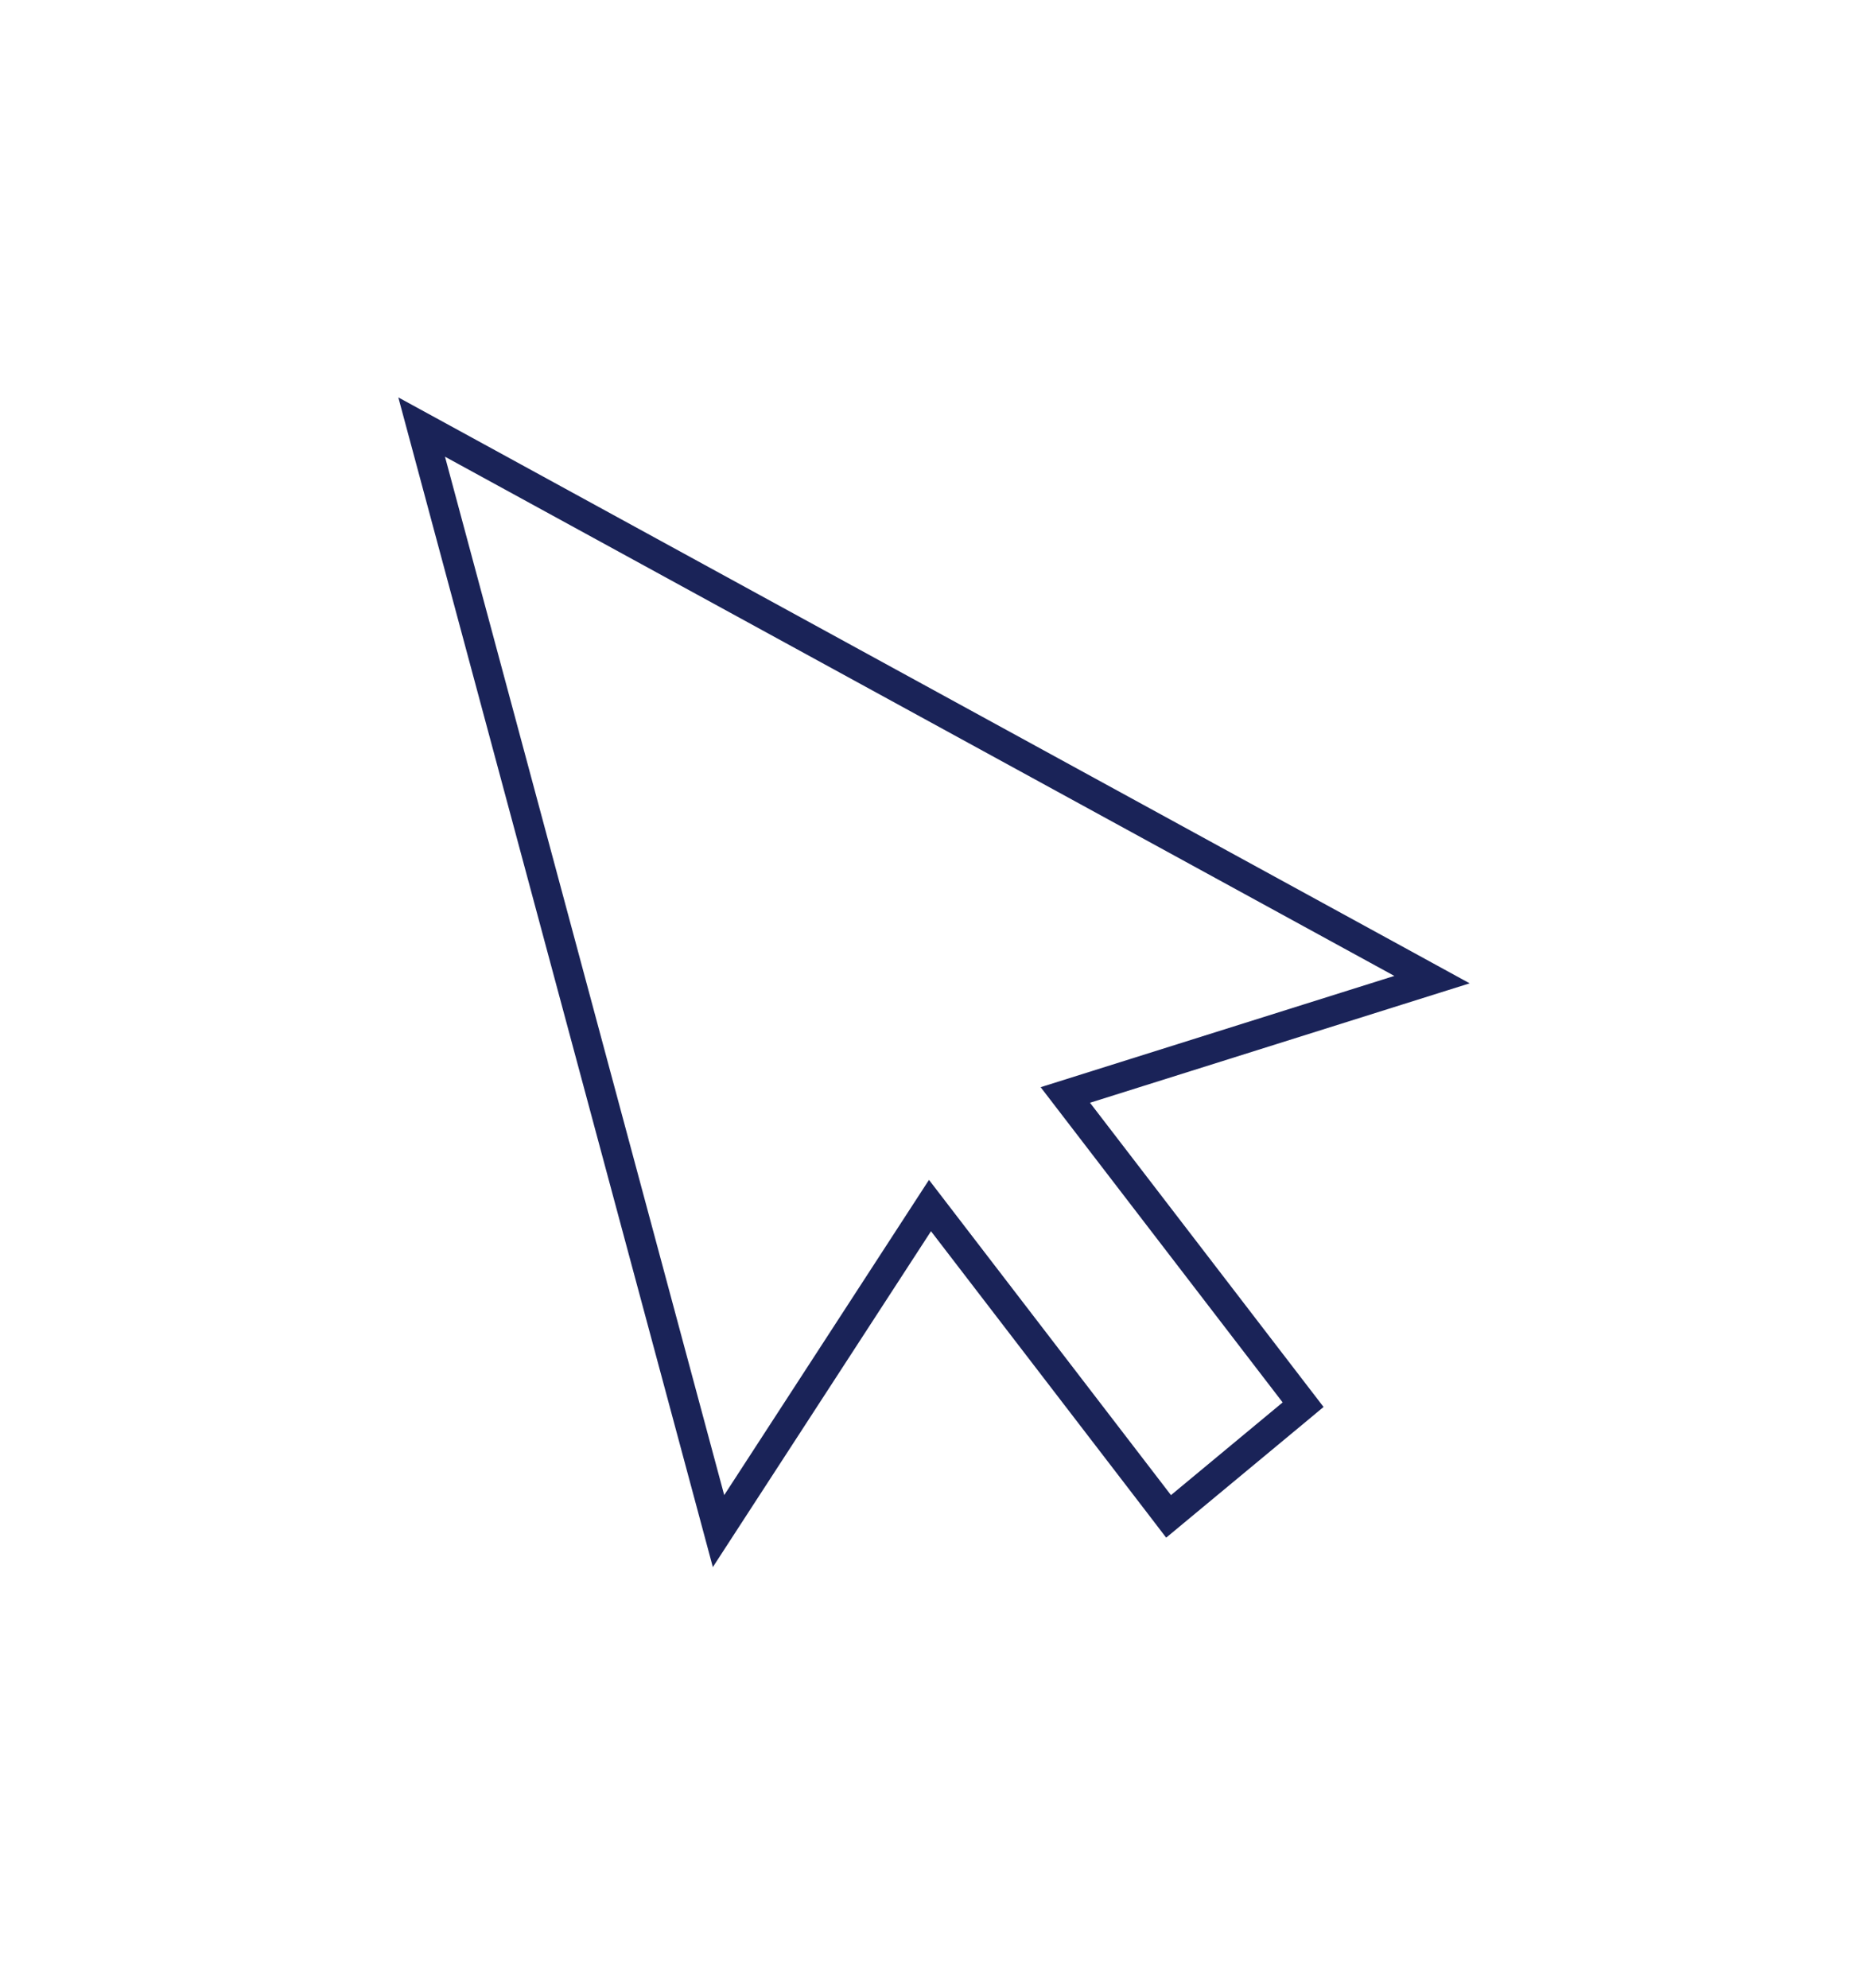 <?xml version="1.0" encoding="UTF-8"?> <svg xmlns="http://www.w3.org/2000/svg" width="63" height="67" viewBox="0 0 63 67" fill="none"> <g filter="url(#filter0_d_2700_3565)"> <path fill-rule="evenodd" clip-rule="evenodd" d="M35.078 32.25L47 28.5L15 11L24.412 46L31.314 35.375L39.471 46L43.235 42.875L35.078 32.25Z" fill="white"></path> <path d="M35.91 32.513L47.15 28.977L48.27 28.625L47.24 28.061L15.24 10.561L14.213 10L14.517 11.13L23.929 46.13L24.22 47.213L24.831 46.272L31.348 36.24L39.074 46.304L39.39 46.717L39.79 46.385L43.555 43.26L43.925 42.952L43.632 42.571L35.91 32.513Z" stroke="#1A2358"></path> </g> <defs> <filter id="filter0_d_2700_3565" x="0.244" y="0.212" width="62.478" height="65.791" filterUnits="userSpaceOnUse" color-interpolation-filters="sRGB"> <feFlood flood-opacity="0" result="BackgroundImageFix"></feFlood> <feColorMatrix in="SourceAlpha" type="matrix" values="0 0 0 0 0 0 0 0 0 0 0 0 0 0 0 0 0 0 127 0" result="hardAlpha"></feColorMatrix> <feOffset dy="4.394"></feOffset> <feGaussianBlur stdDeviation="6.591"></feGaussianBlur> <feColorMatrix type="matrix" values="0 0 0 0 0 0 0 0 0 0 0 0 0 0 0 0 0 0 0.2 0"></feColorMatrix> <feBlend mode="normal" in2="BackgroundImageFix" result="effect1_dropShadow_2700_3565"></feBlend> <feBlend mode="normal" in="SourceGraphic" in2="effect1_dropShadow_2700_3565" result="shape"></feBlend> </filter> </defs> </svg> 